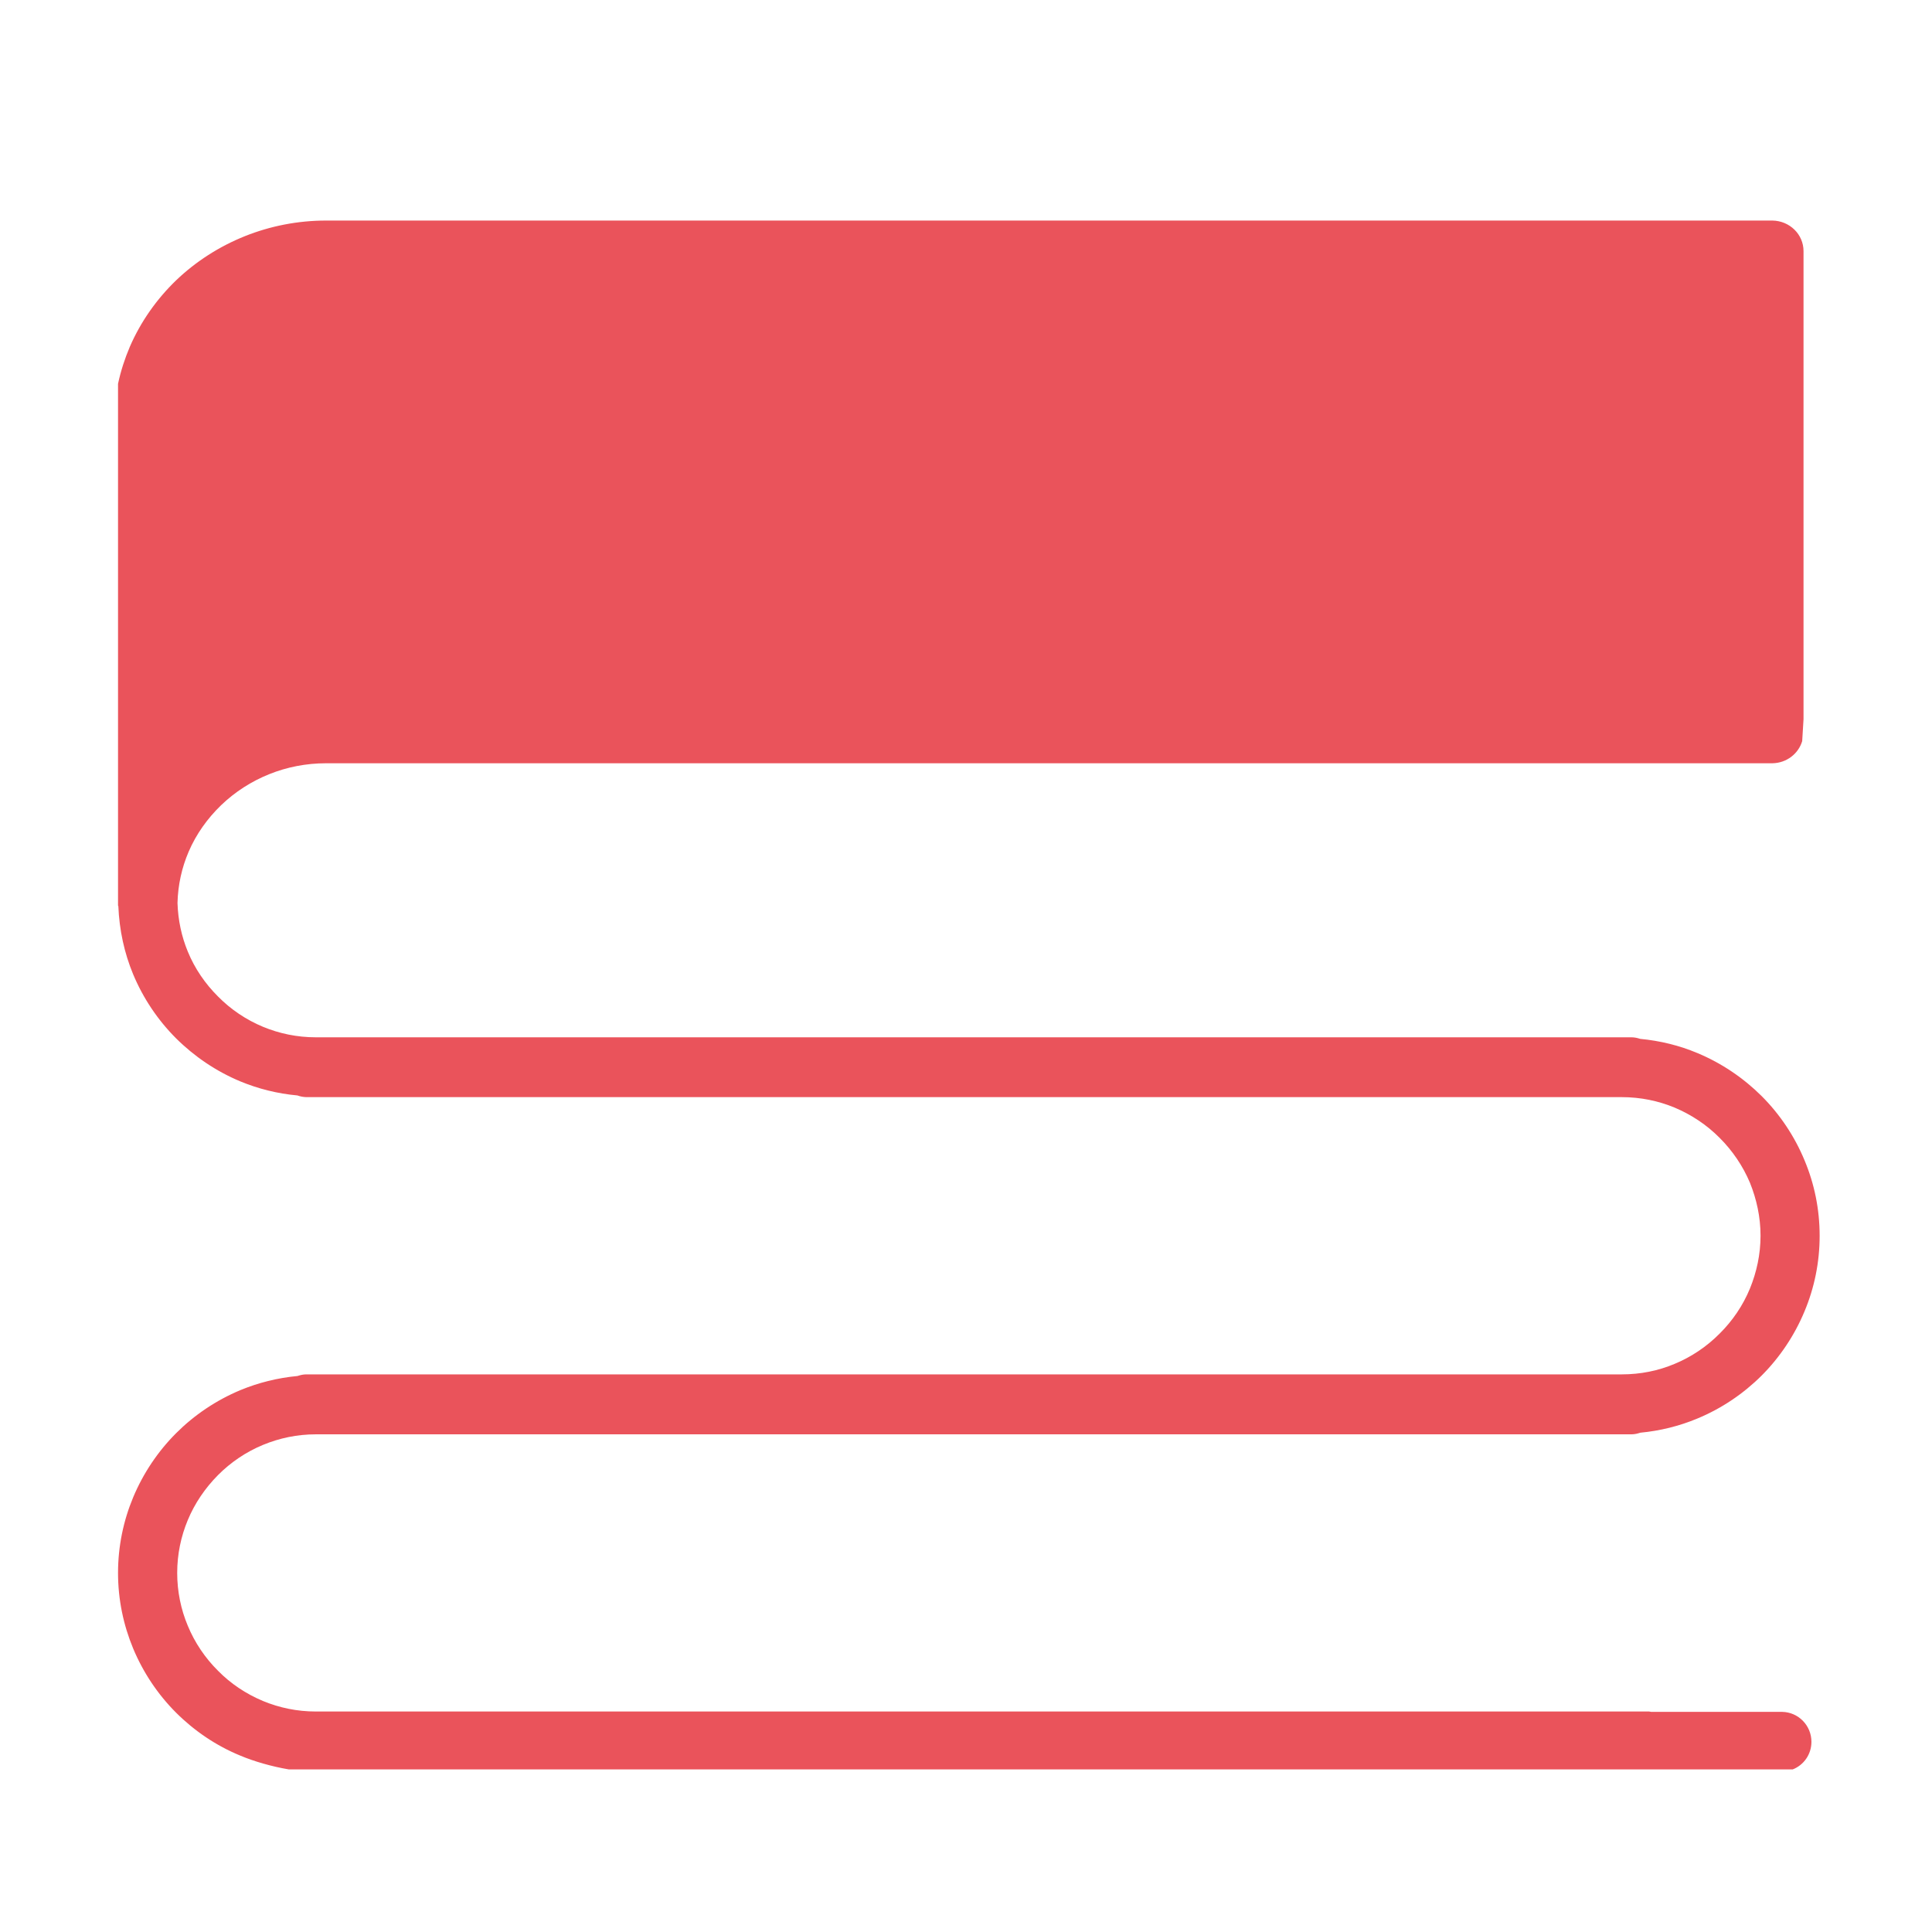 <?xml version="1.0" encoding="utf-8"?>
<!-- Generator: Adobe Illustrator 16.0.0, SVG Export Plug-In . SVG Version: 6.00 Build 0)  -->
<!DOCTYPE svg PUBLIC "-//W3C//DTD SVG 1.1//EN" "http://www.w3.org/Graphics/SVG/1.1/DTD/svg11.dtd">
<svg version="1.1" id="Calque_1" xmlns:x="http://ns.adobe.com/Extensibility/1.0/" xmlns:i="http://ns.adobe.com/AdobeIllustrator/10.0/" xmlns:graph="http://ns.adobe.com/Graphs/1.0/"
	 xmlns="http://www.w3.org/2000/svg" xmlns:xlink="http://www.w3.org/1999/xlink" x="0px" y="0px" width="32px" height="32px"
	 viewBox="0 0 32 32" enable-background="new 0 0 32 32" xml:space="preserve">
<path fill="#EA535B" d="M28.483,22.088c-0.212,0.214-0.466,0.386-0.746,0.502c-0.268,0.113-0.563,0.174-0.875,0.174H5.073
	c-0.052,0-0.1,0.012-0.146,0.027c-0.331,0.031-0.648,0.111-0.946,0.234c-0.401,0.168-0.762,0.411-1.064,0.713
	c-0.302,0.302-0.545,0.664-0.712,1.064c-0.161,0.386-0.25,0.809-0.25,1.251c0,0.44,0.089,0.862,0.25,1.25
	c0.167,0.401,0.41,0.763,0.712,1.065c0.303,0.302,0.664,0.547,1.064,0.711c0.22,0.093,0.517,0.18,0.803,0.228h24.909
	c0.183-0.072,0.31-0.249,0.31-0.457c0-0.271-0.216-0.491-0.484-0.496h-2.17c-0.01,0-0.021-0.006-0.035-0.006H5.231
	c-0.31,0-0.604-0.062-0.875-0.174c-0.281-0.118-0.534-0.286-0.745-0.501c-0.213-0.211-0.386-0.467-0.501-0.746
	c-0.113-0.269-0.175-0.566-0.175-0.874c0-0.312,0.063-0.606,0.175-0.875c0.116-0.28,0.289-0.532,0.501-0.746
	c0.211-0.212,0.464-0.384,0.745-0.5c0.27-0.112,0.565-0.175,0.875-0.175h21.79c0.054,0,0.103-0.012,0.148-0.027
	c0.33-0.031,0.648-0.111,0.943-0.234c0.401-0.166,0.763-0.41,1.066-0.712c0.301-0.302,0.545-0.665,0.711-1.065
	c0.162-0.387,0.25-0.809,0.25-1.25c0-0.443-0.088-0.863-0.25-1.25c-0.166-0.401-0.41-0.764-0.711-1.065
	c-0.304-0.302-0.665-0.546-1.066-0.713c-0.295-0.124-0.615-0.203-0.945-0.234c-0.047-0.016-0.096-0.026-0.146-0.026H5.231
	c-0.31,0-0.604-0.062-0.875-0.174c-0.281-0.117-0.534-0.288-0.745-0.502c-0.213-0.212-0.386-0.464-0.501-0.745
	C3.007,15.51,2.949,15.24,2.94,14.957c0.007-0.3,0.072-0.588,0.185-0.851c0.124-0.289,0.31-0.55,0.538-0.77
	c0.228-0.219,0.5-0.395,0.801-0.515c0.289-0.116,0.606-0.179,0.939-0.179h23.954c0.236-0.004,0.431-0.159,0.493-0.367l0.022-0.363
	V4.159c0-0.277-0.229-0.502-0.516-0.506H5.403c-0.475,0-0.929,0.092-1.343,0.257C3.628,4.083,3.241,4.333,2.916,4.644
	C2.593,4.956,2.331,5.328,2.151,5.742C2.067,5.939,2,6.145,1.955,6.357v8.644c0.002,0.002,0.004,0.005,0.005,0.006
	c0.016,0.397,0.099,0.777,0.244,1.127c0.167,0.401,0.41,0.762,0.712,1.064c0.303,0.301,0.664,0.546,1.064,0.713
	c0.297,0.123,0.615,0.203,0.946,0.233c0.047,0.017,0.094,0.026,0.146,0.028h21.789c0.312,0,0.607,0.062,0.875,0.173
	c0.28,0.118,0.534,0.287,0.746,0.501c0.213,0.212,0.386,0.467,0.503,0.745c0.109,0.271,0.175,0.565,0.175,0.876
	c0,0.31-0.065,0.604-0.175,0.874C28.869,21.623,28.696,21.877,28.483,22.088z"/>
</svg>

